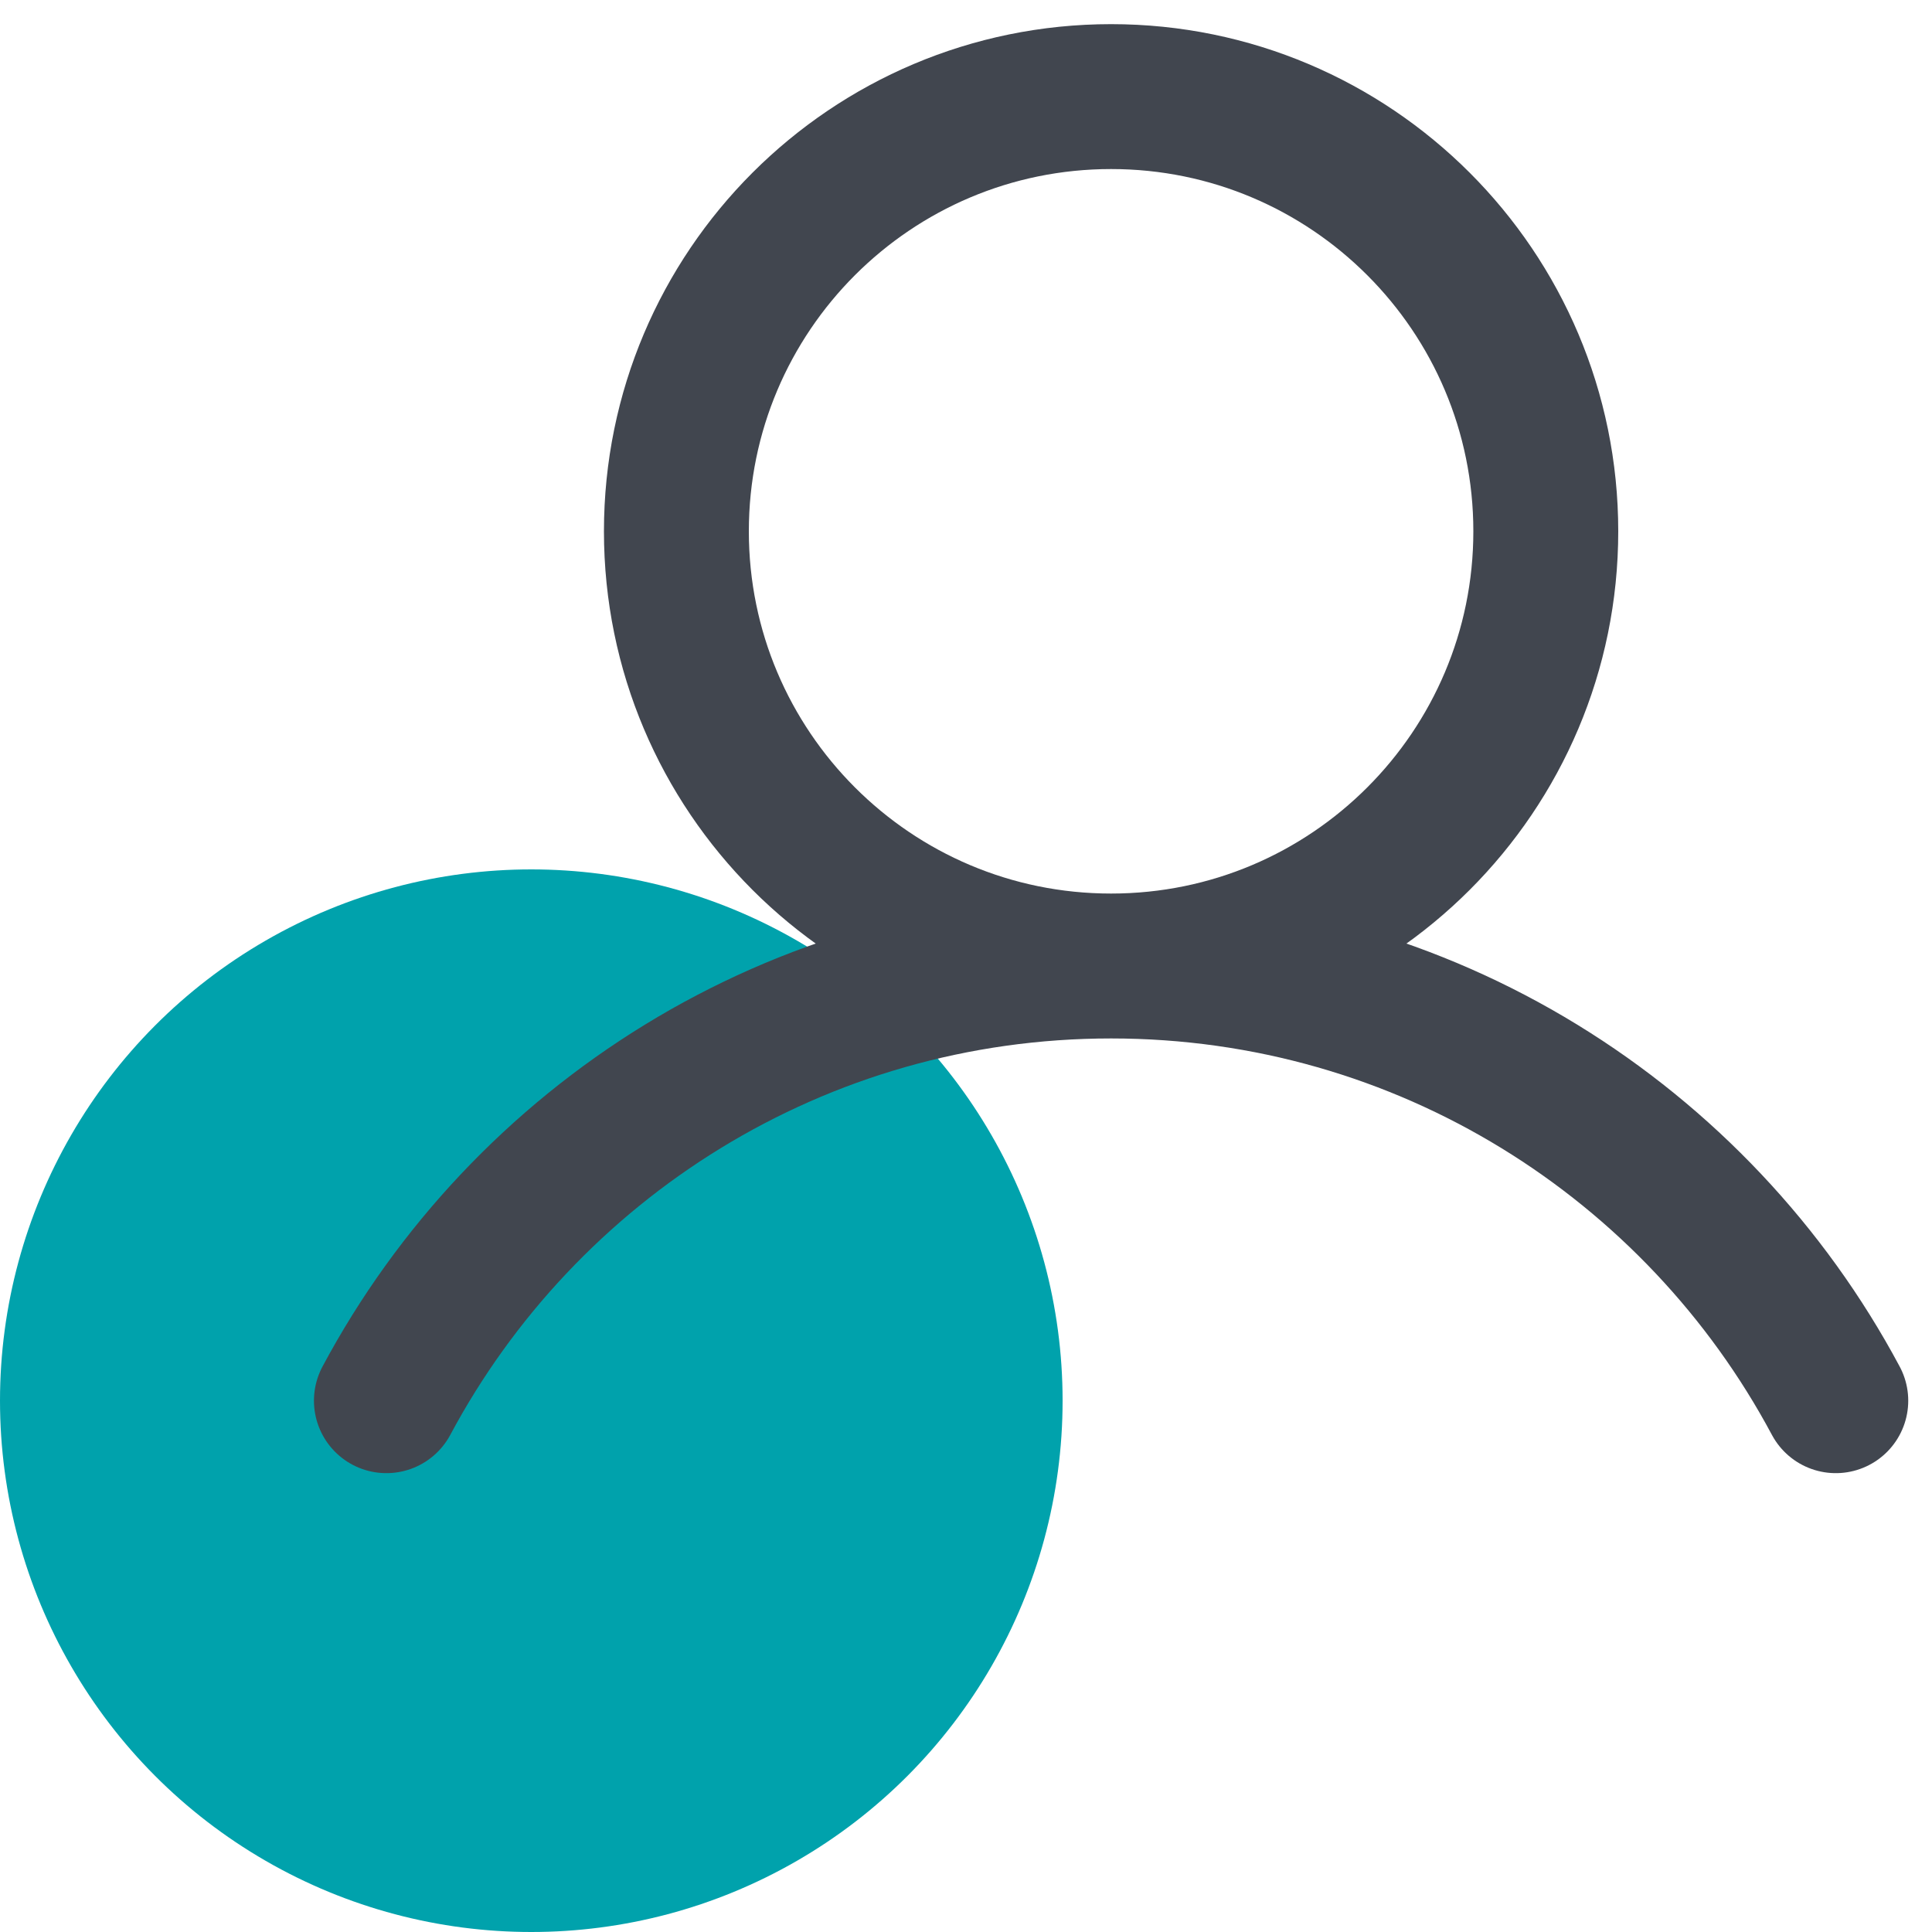 <?xml version="1.0" encoding="UTF-8"?>
<svg xmlns="http://www.w3.org/2000/svg" width="20" height="20" viewBox="0 0 20 20" fill="none">
  <circle cx="5.5" cy="14.5" r="5.5" fill="#00A2AC"></circle>
  <path d="M11.502 10C13.987 10 16.002 7.985 16.002 5.5C16.002 3.015 13.987 1 11.502 1C9.017 1 7.002 3.015 7.002 5.5C7.002 7.985 9.017 10 11.502 10ZM11.502 10C8.254 10 5.431 11.822 4 14.5M11.502 10C14.75 10 17.573 11.822 19.004 14.5" stroke="#41464F" stroke-width="1.5" stroke-linecap="round"></path>
</svg>
